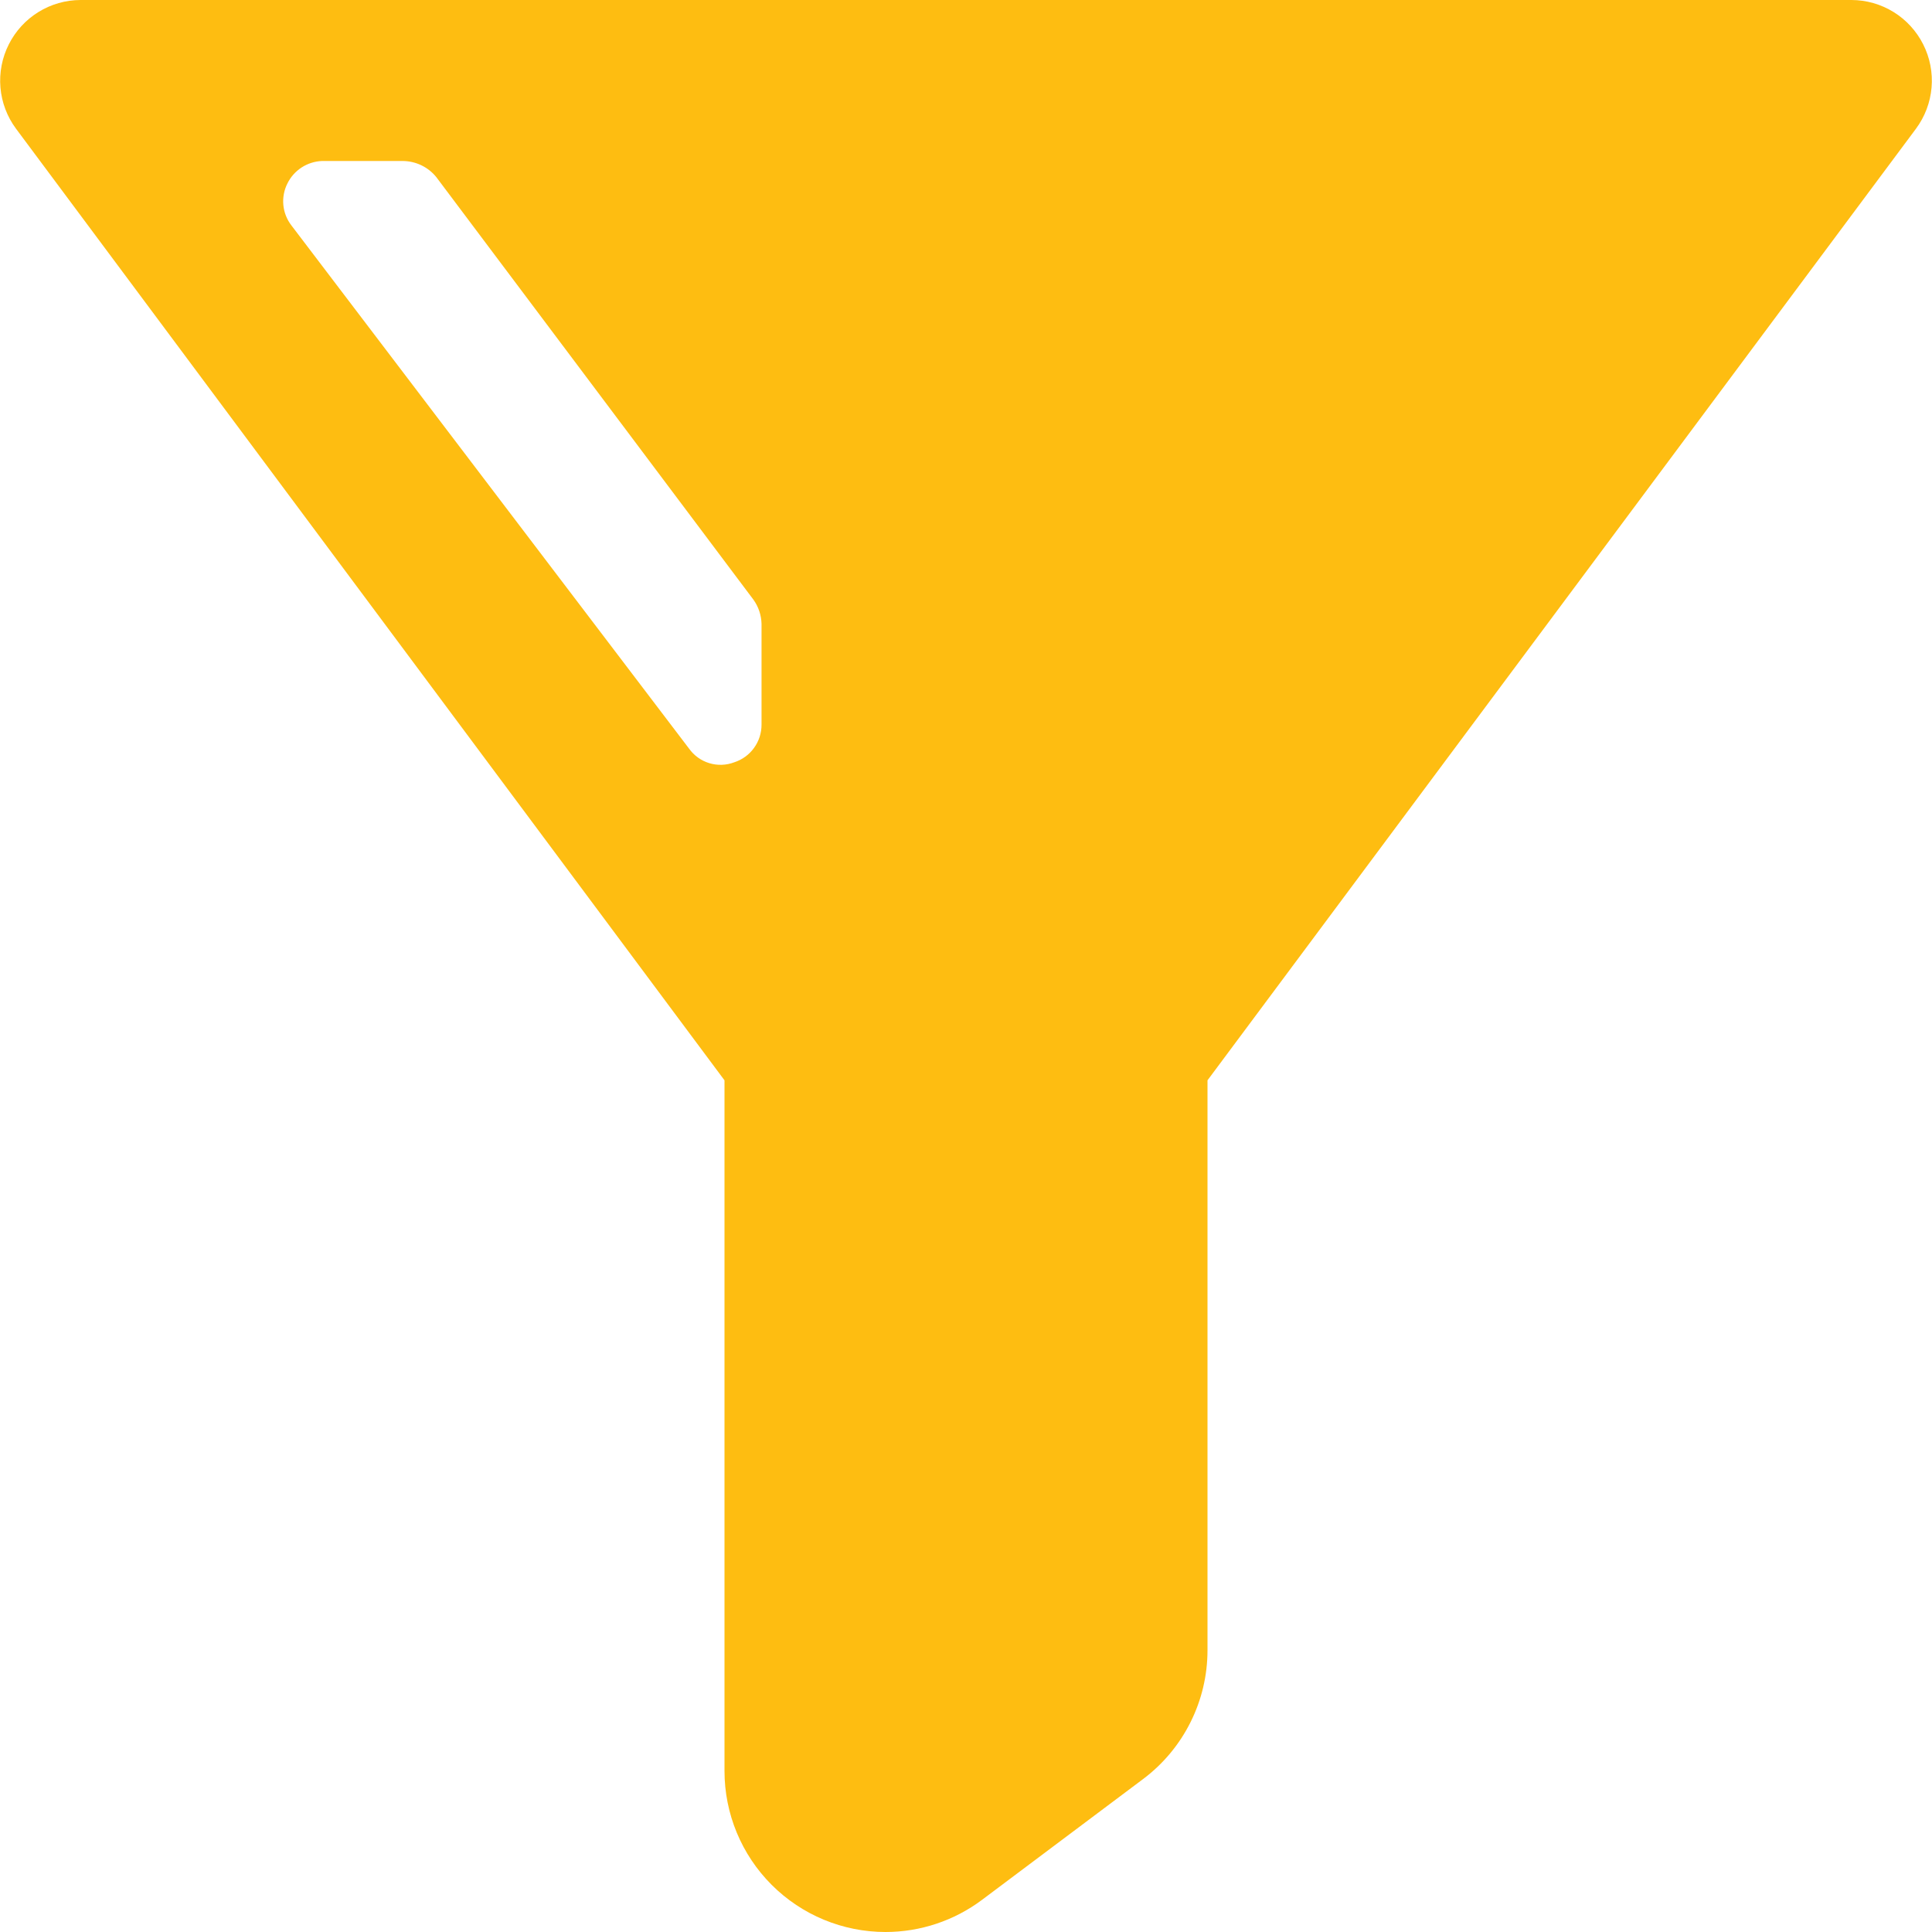 <svg width="100" height="100" viewBox="0 0 100 100" fill="none" xmlns="http://www.w3.org/2000/svg">
<g clip-path="url(#clip0_9_6786)">
<path d="M99.542 2.292C99.195 1.605 98.666 1.027 98.011 0.622C97.357 0.218 96.603 0.002 95.833 0L4.167 0C3.397 0.002 2.643 0.218 1.989 0.622C1.334 1.027 0.805 1.605 0.458 2.292C0.107 2.984 -0.043 3.76 0.023 4.533C0.089 5.306 0.37 6.045 0.833 6.667L37.5 55.917V91.667C37.5 93.877 38.378 95.996 39.941 97.559C41.504 99.122 43.623 100 45.833 100C47.636 100 49.391 99.415 50.833 98.333L59.167 92.083C60.202 91.307 61.042 90.301 61.62 89.143C62.199 87.986 62.5 86.71 62.5 85.417V55.917L99.167 6.667C99.63 6.045 99.911 5.306 99.977 4.533C100.044 3.76 99.893 2.984 99.542 2.292ZM22.583 9.167L39 31.042C39.261 31.407 39.406 31.843 39.417 32.292V37.5C39.42 37.935 39.284 38.359 39.029 38.711C38.775 39.064 38.414 39.325 38 39.458C37.587 39.614 37.135 39.629 36.713 39.501C36.291 39.373 35.923 39.109 35.667 38.75L15.083 11.667C14.848 11.362 14.703 10.997 14.666 10.613C14.63 10.23 14.702 9.844 14.875 9.5C15.04 9.162 15.294 8.875 15.61 8.669C15.925 8.464 16.291 8.348 16.667 8.333H20.833C21.169 8.333 21.5 8.408 21.803 8.552C22.105 8.696 22.372 8.906 22.583 9.167Z" fill="#FEBD11"/>
</g>
<defs>
<clipPath id="clip0_9_6786">
<rect width="100" height="100" fill="white"/>
</clipPath>
</defs>
</svg>
